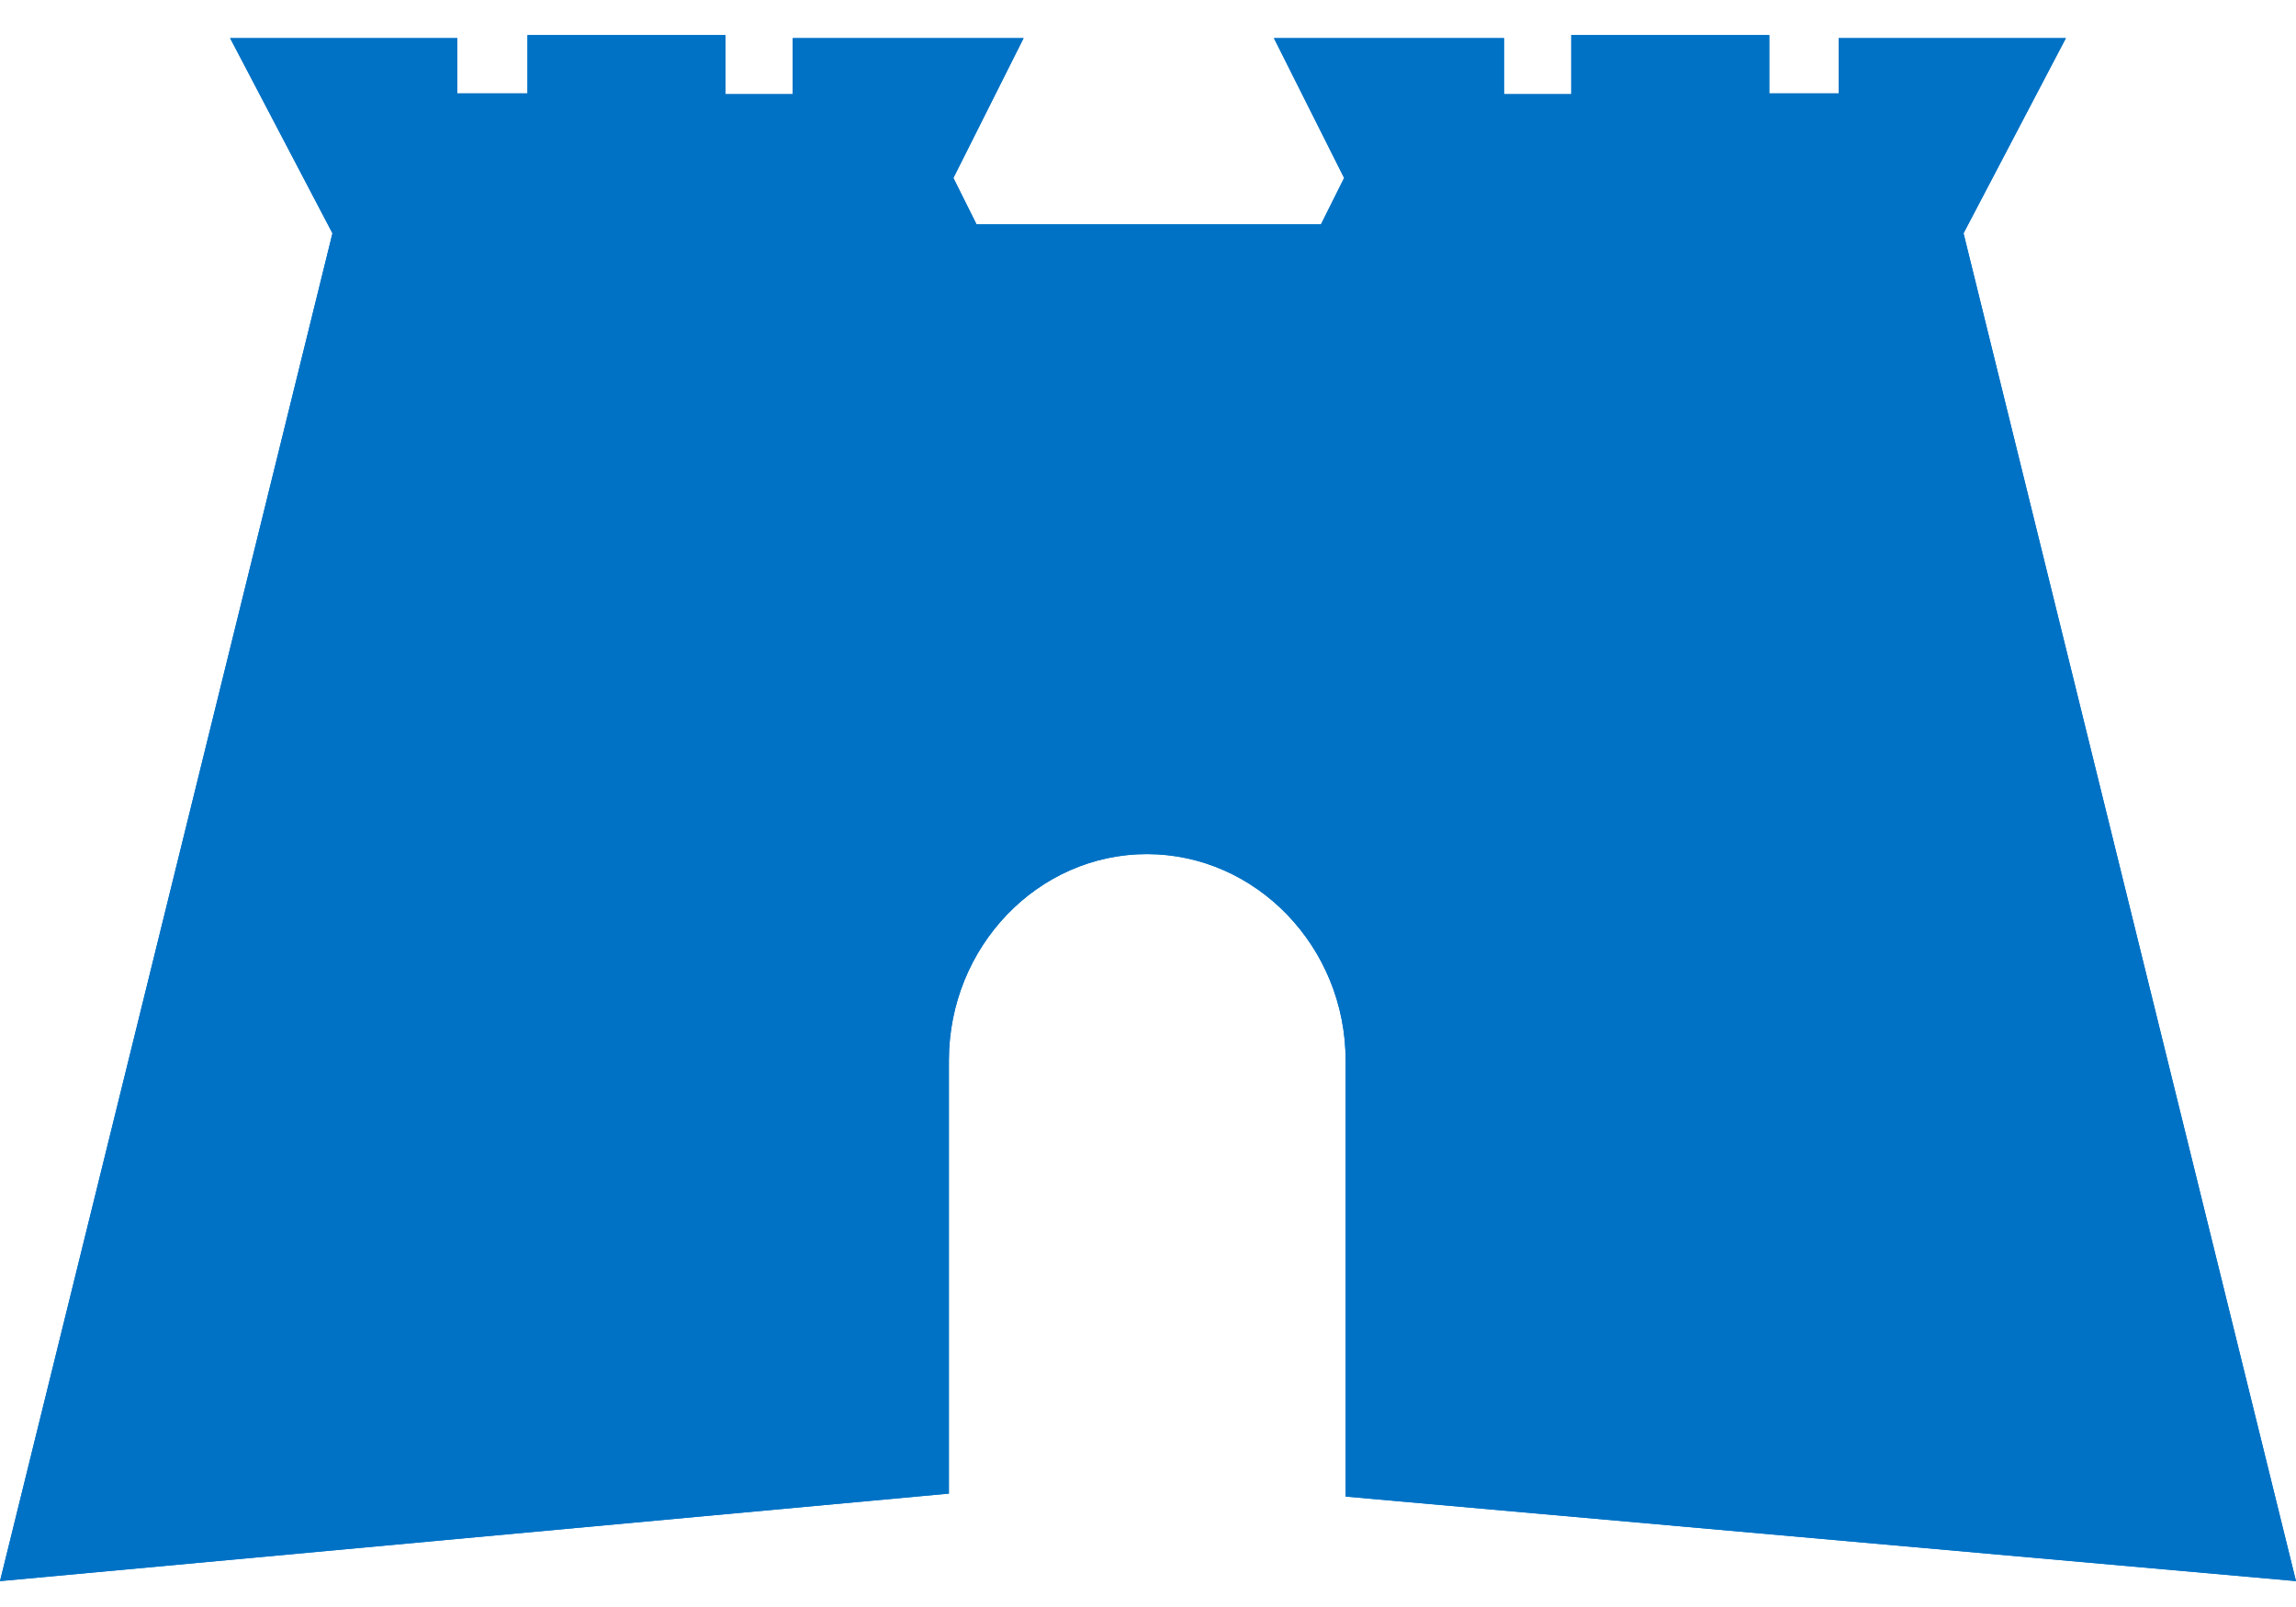<svg width="50" height="35" viewBox="0 0 50 35" fill="none" xmlns="http://www.w3.org/2000/svg">
<path d="M50 34.436L42.76 5.081L44.989 0.83H40.042V2.035H38.529V0.764H34.217V2.051H32.753V0.83H27.742L29.271 3.876L28.767 4.886H21.266L20.762 3.876L22.291 0.83H17.263V2.051H15.799V0.764H11.487V2.035H9.958V0.83H5.011L7.24 5.081L0 34.436L20.664 32.53V23.098C20.664 20.622 22.6 18.602 24.976 18.602C27.351 18.602 29.304 20.622 29.304 23.098V32.595L50 34.436Z" fill="#0072C5"/>
<path d="M42.76 5.081L50 34.436L29.304 32.595V23.098C29.304 20.622 27.351 18.602 24.976 18.602C22.6 18.602 20.664 20.622 20.664 23.098V32.53L0 34.436L7.24 5.081L5.011 0.83H9.958V2.035H11.487V0.764H15.799V2.051H17.263V0.83H22.291L20.762 3.876L21.266 4.886H28.767L29.271 3.876L27.742 0.83H32.753V2.051H34.217V0.764H38.529V2.035H40.042V0.83H44.989L42.76 5.081Z" fill="#0072C5"/>
</svg>
